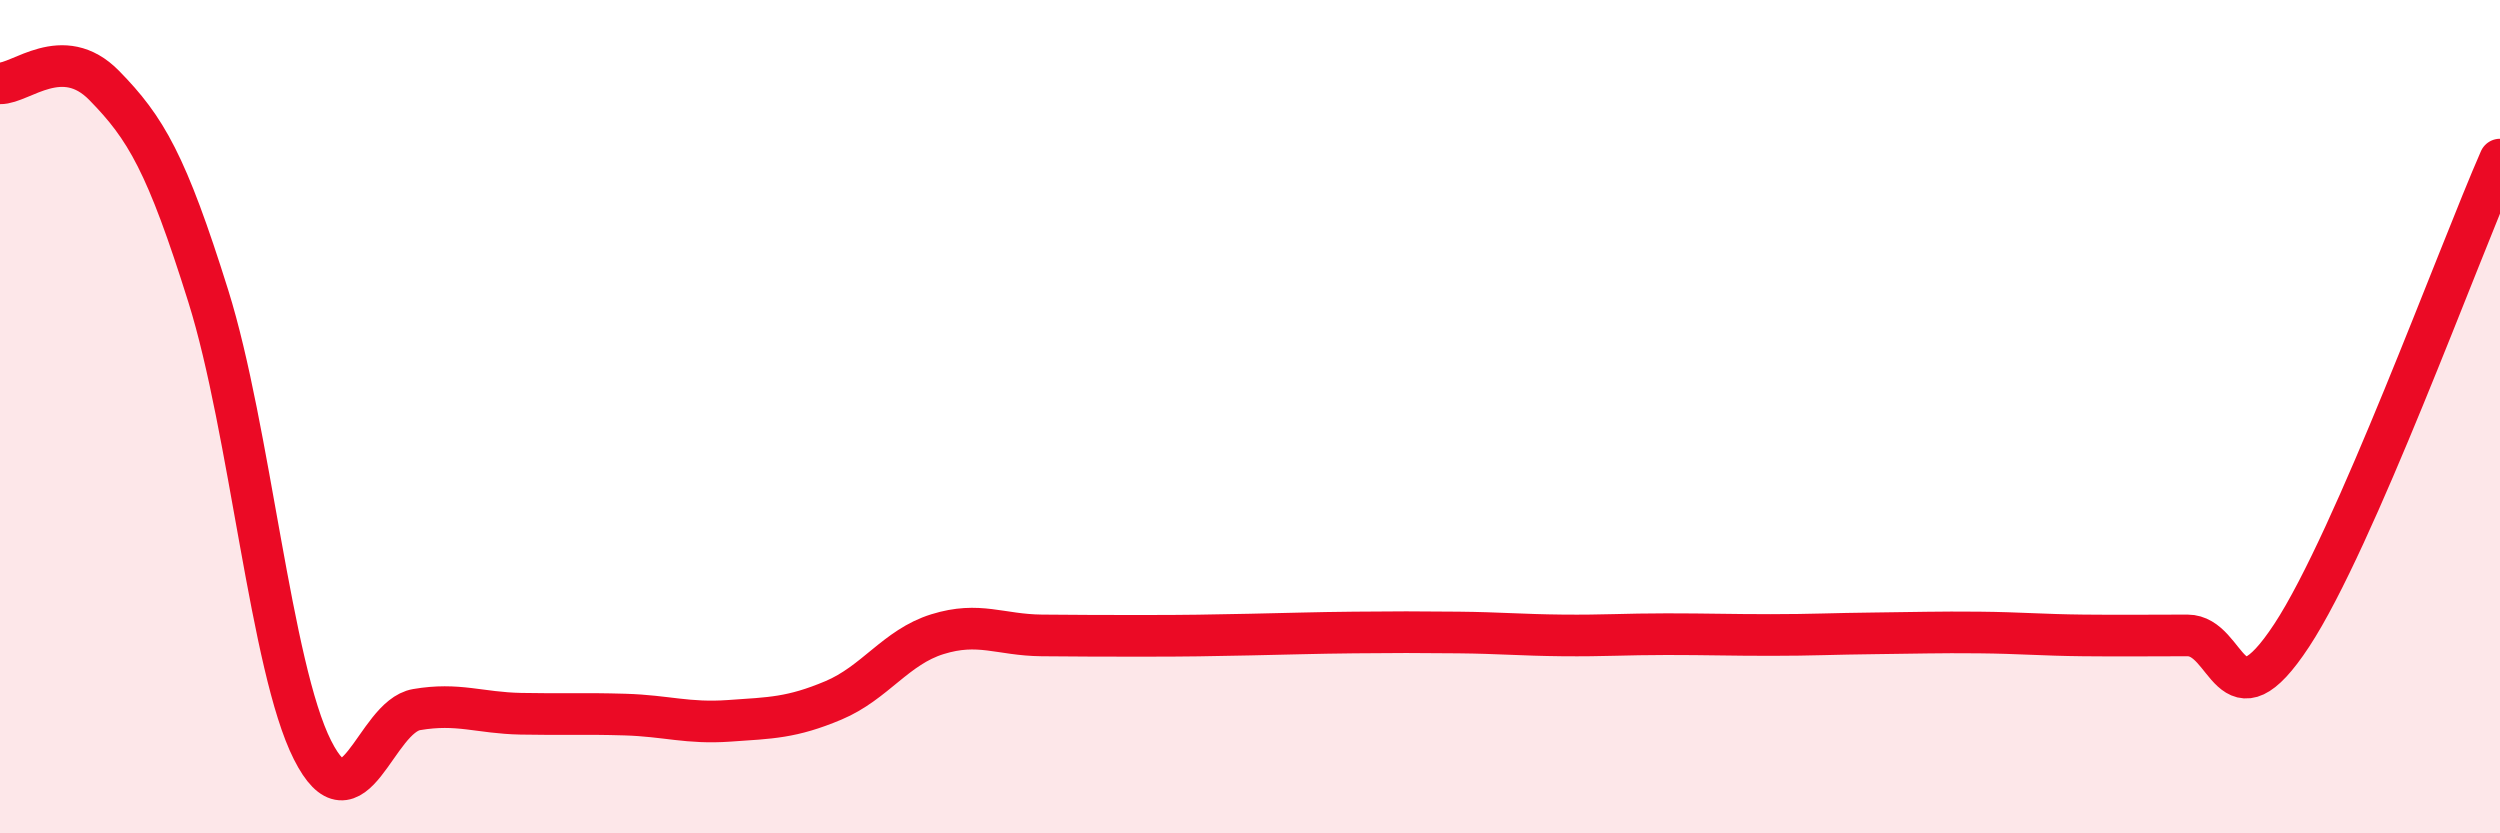
    <svg width="60" height="20" viewBox="0 0 60 20" xmlns="http://www.w3.org/2000/svg">
      <path
        d="M 0,2 C 0.5,2.01 1.5,1.03 2.5,2.05 C 3.5,3.07 4,3.92 5,7.11 C 6,10.3 6.5,16.02 7.5,18 C 8.5,19.98 9,17.2 10,17.03 C 11,16.86 11.5,17.11 12.5,17.13 C 13.5,17.15 14,17.12 15,17.15 C 16,17.18 16.5,17.37 17.5,17.3 C 18.5,17.23 19,17.23 20,16.81 C 21,16.39 21.5,15.53 22.5,15.22 C 23.5,14.91 24,15.24 25,15.25 C 26,15.26 26.5,15.26 27.5,15.26 C 28.5,15.26 29,15.25 30,15.23 C 31,15.21 31.5,15.19 32.5,15.18 C 33.5,15.17 34,15.17 35,15.18 C 36,15.19 36.5,15.24 37.5,15.25 C 38.5,15.26 39,15.22 40,15.22 C 41,15.22 41.5,15.24 42.5,15.24 C 43.5,15.24 44,15.21 45,15.2 C 46,15.19 46.5,15.17 47.5,15.18 C 48.5,15.19 49,15.24 50,15.25 C 51,15.26 51.5,15.25 52.5,15.25 C 53.5,15.25 53.5,17.53 55,15.25 C 56.5,12.97 59,6.11 60,3.83L60 20L0 20Z"
        fill="#EB0A25"
        opacity="0.1"
        stroke-linecap="round"
        stroke-linejoin="round"
      />
      <path
        d="M 0,2 C 0.5,2.01 1.5,1.03 2.5,2.05 C 3.5,3.07 4,3.92 5,7.11 C 6,10.3 6.5,16.02 7.5,18 C 8.5,19.98 9,17.2 10,17.03 C 11,16.86 11.5,17.11 12.5,17.13 C 13.5,17.15 14,17.12 15,17.15 C 16,17.18 16.5,17.37 17.5,17.3 C 18.5,17.23 19,17.23 20,16.81 C 21,16.39 21.5,15.53 22.5,15.22 C 23.5,14.91 24,15.24 25,15.25 C 26,15.26 26.5,15.26 27.5,15.26 C 28.5,15.26 29,15.25 30,15.23 C 31,15.21 31.5,15.19 32.5,15.18 C 33.5,15.17 34,15.17 35,15.18 C 36,15.19 36.5,15.24 37.5,15.25 C 38.5,15.26 39,15.22 40,15.22 C 41,15.22 41.5,15.24 42.5,15.24 C 43.5,15.24 44,15.21 45,15.2 C 46,15.19 46.5,15.17 47.5,15.18 C 48.5,15.19 49,15.24 50,15.25 C 51,15.26 51.5,15.25 52.5,15.25 C 53.5,15.25 53.5,17.53 55,15.25 C 56.5,12.97 59,6.11 60,3.83"
        stroke="#EB0A25"
        stroke-width="1"
        fill="none"
        stroke-linecap="round"
        stroke-linejoin="round"
      />
    </svg>
  
